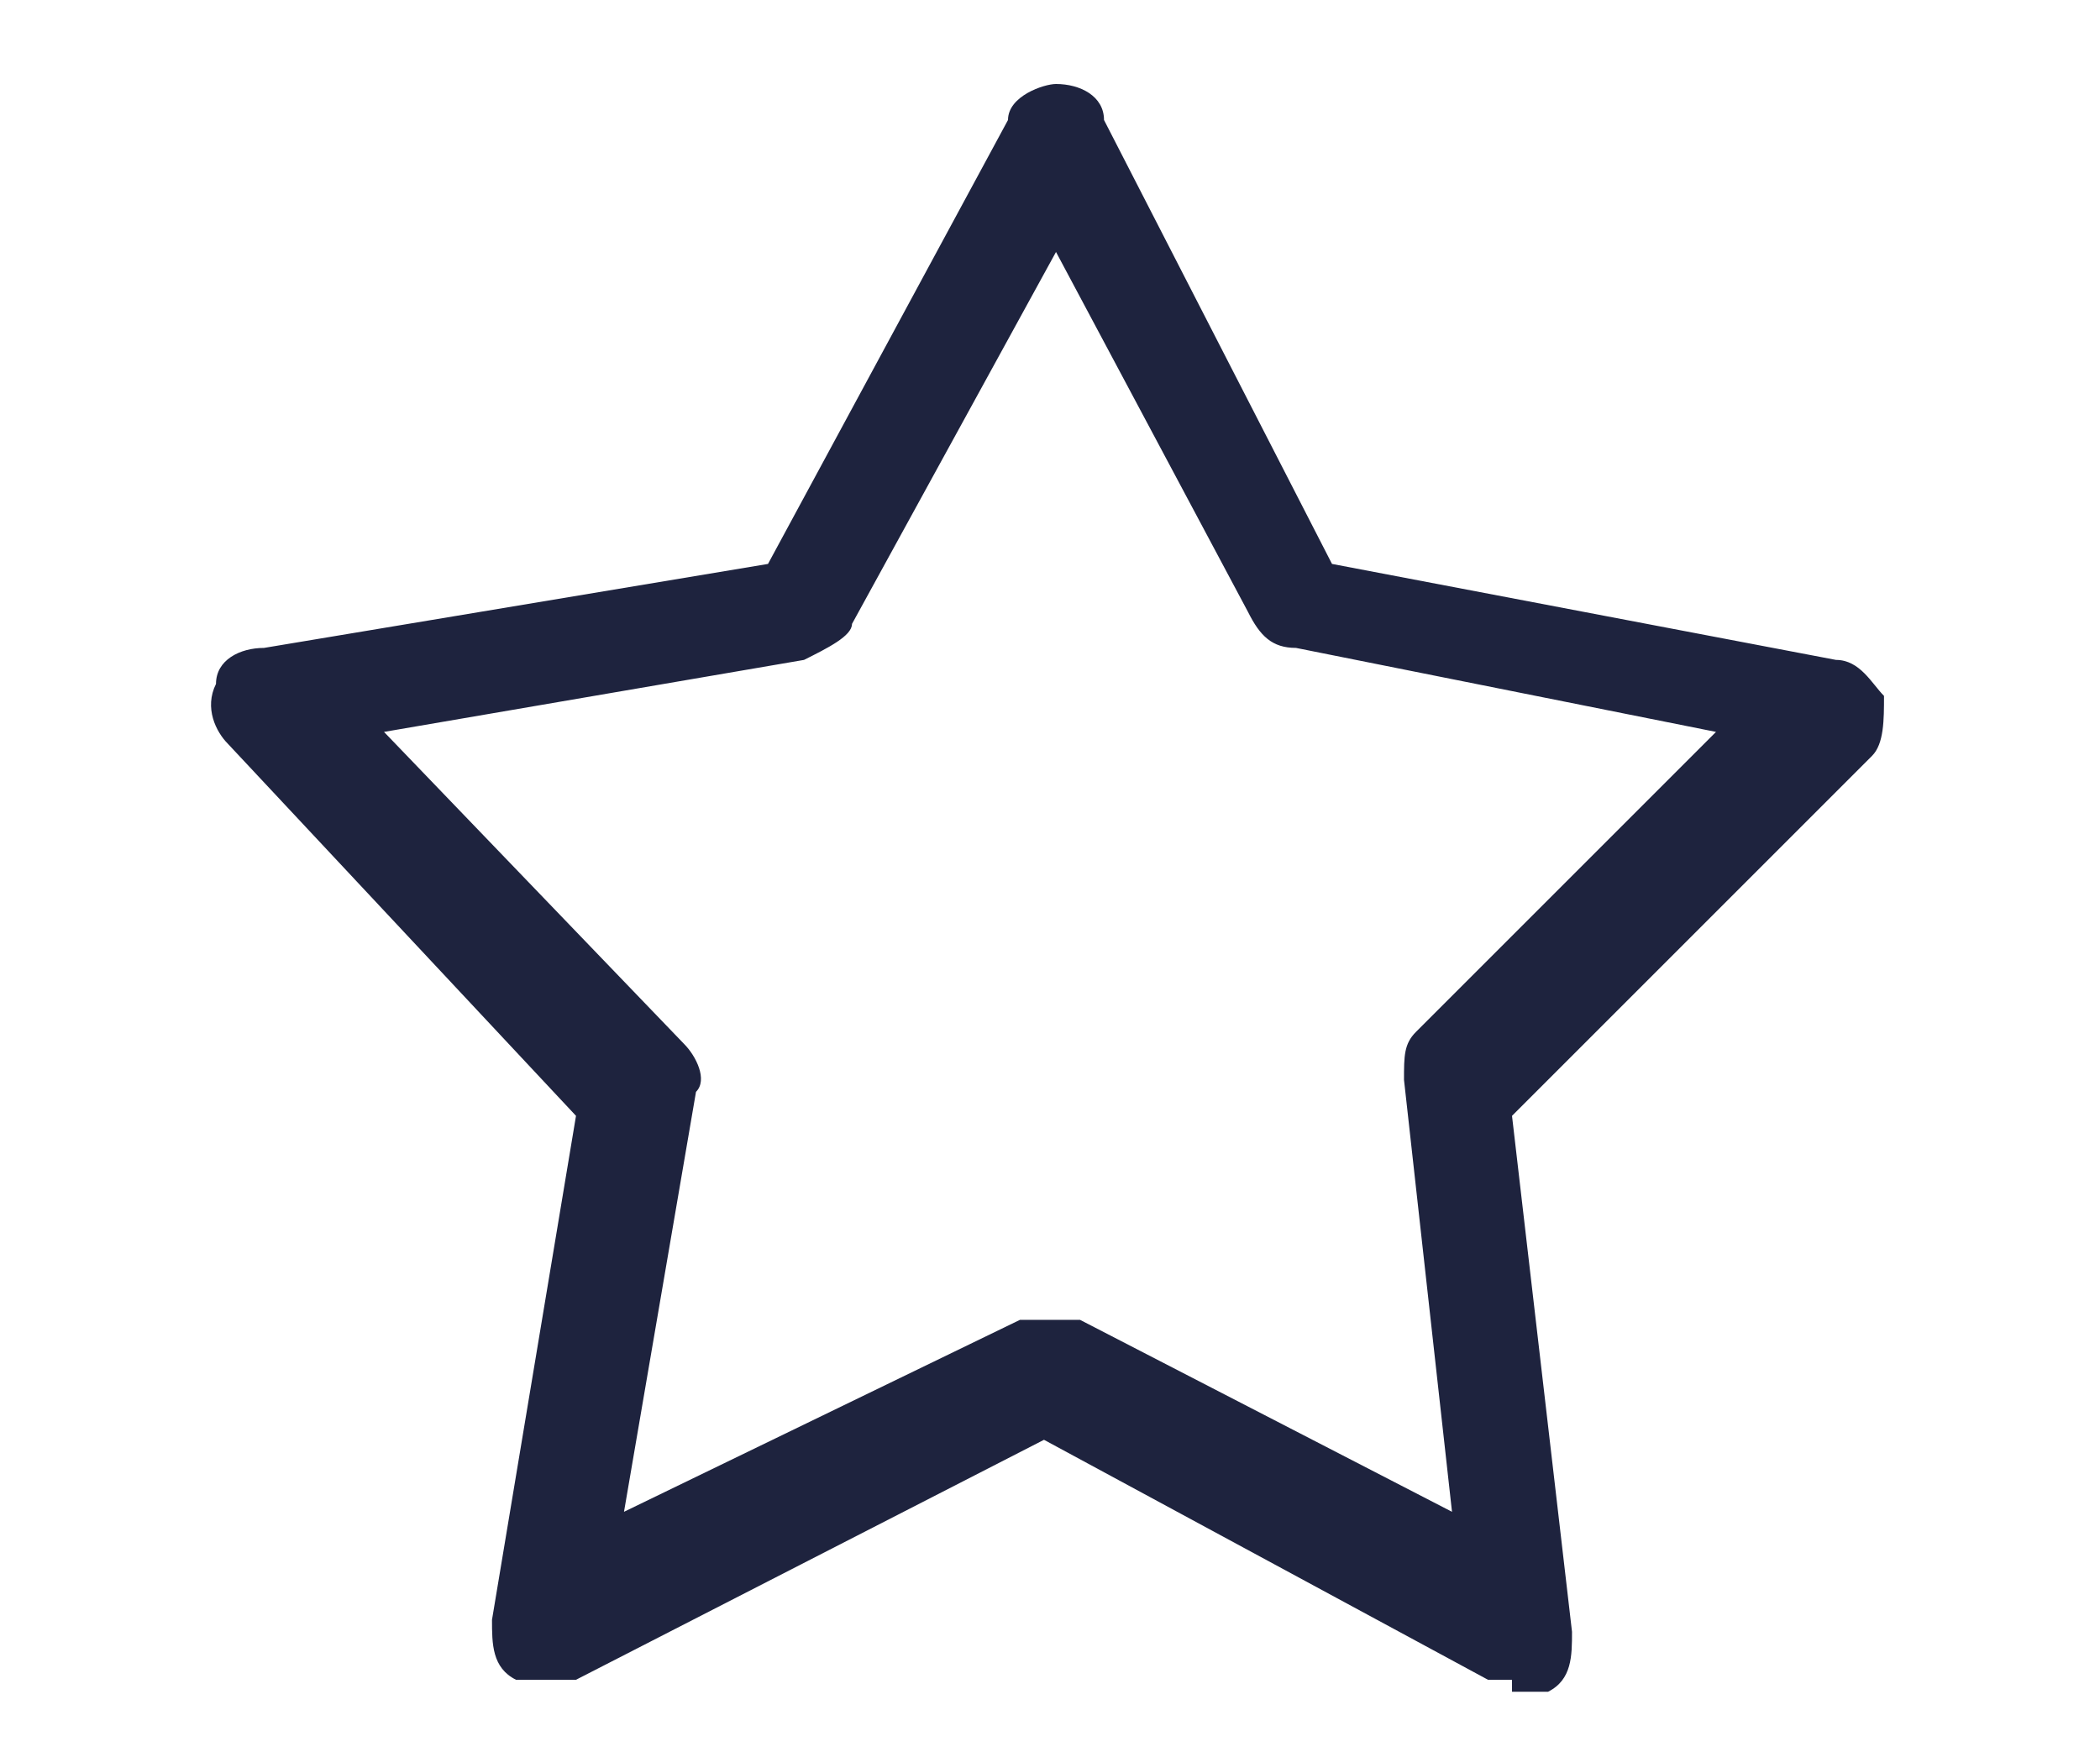 <?xml version="1.0" encoding="UTF-8"?>
<svg xmlns="http://www.w3.org/2000/svg" version="1.1" viewBox="0 0 17.5 14.6">
  <defs>
    <style>
      .cls-1 {
        fill: #1e233e;
      }
    </style>
  </defs>
  <!-- Generator: Adobe Illustrator 28.7.1, SVG Export Plug-In . SVG Version: 1.2.0 Build 142)  -->
  <g>
    <g id="Calque_1">
      <path class="cls-1" d="M12.6,14c0,0-.2,0-.2,0l-3.7-2-3.9,2c-.2,0-.4,0-.5,0-.2-.1-.2-.3-.2-.5l.7-4.2-2.9-3.1c-.1-.1-.2-.3-.1-.5,0-.2.2-.3.4-.3l4.2-.7,2-3.7c0-.2.3-.3.4-.3h0c.2,0,.4.1.4.3l1.9,3.7,4.2.8c.2,0,.3.2.4.3,0,.2,0,.4-.1.5l-3,3,.5,4.3c0,.2,0,.4-.2.5,0,0-.2,0-.3,0ZM3.2,6.1l2.5,2.6c.1.1.2.3.1.4l-.6,3.5,3.3-1.6c.1,0,.3,0,.5,0l3.1,1.6-.4-3.6c0-.2,0-.3.1-.4l2.5-2.5-3.5-.7c-.2,0-.3-.1-.4-.3l-1.6-3-1.7,3.1c0,.1-.2.2-.4.3l-3.5.6Z"/>
    </g>
  </g>
</svg>